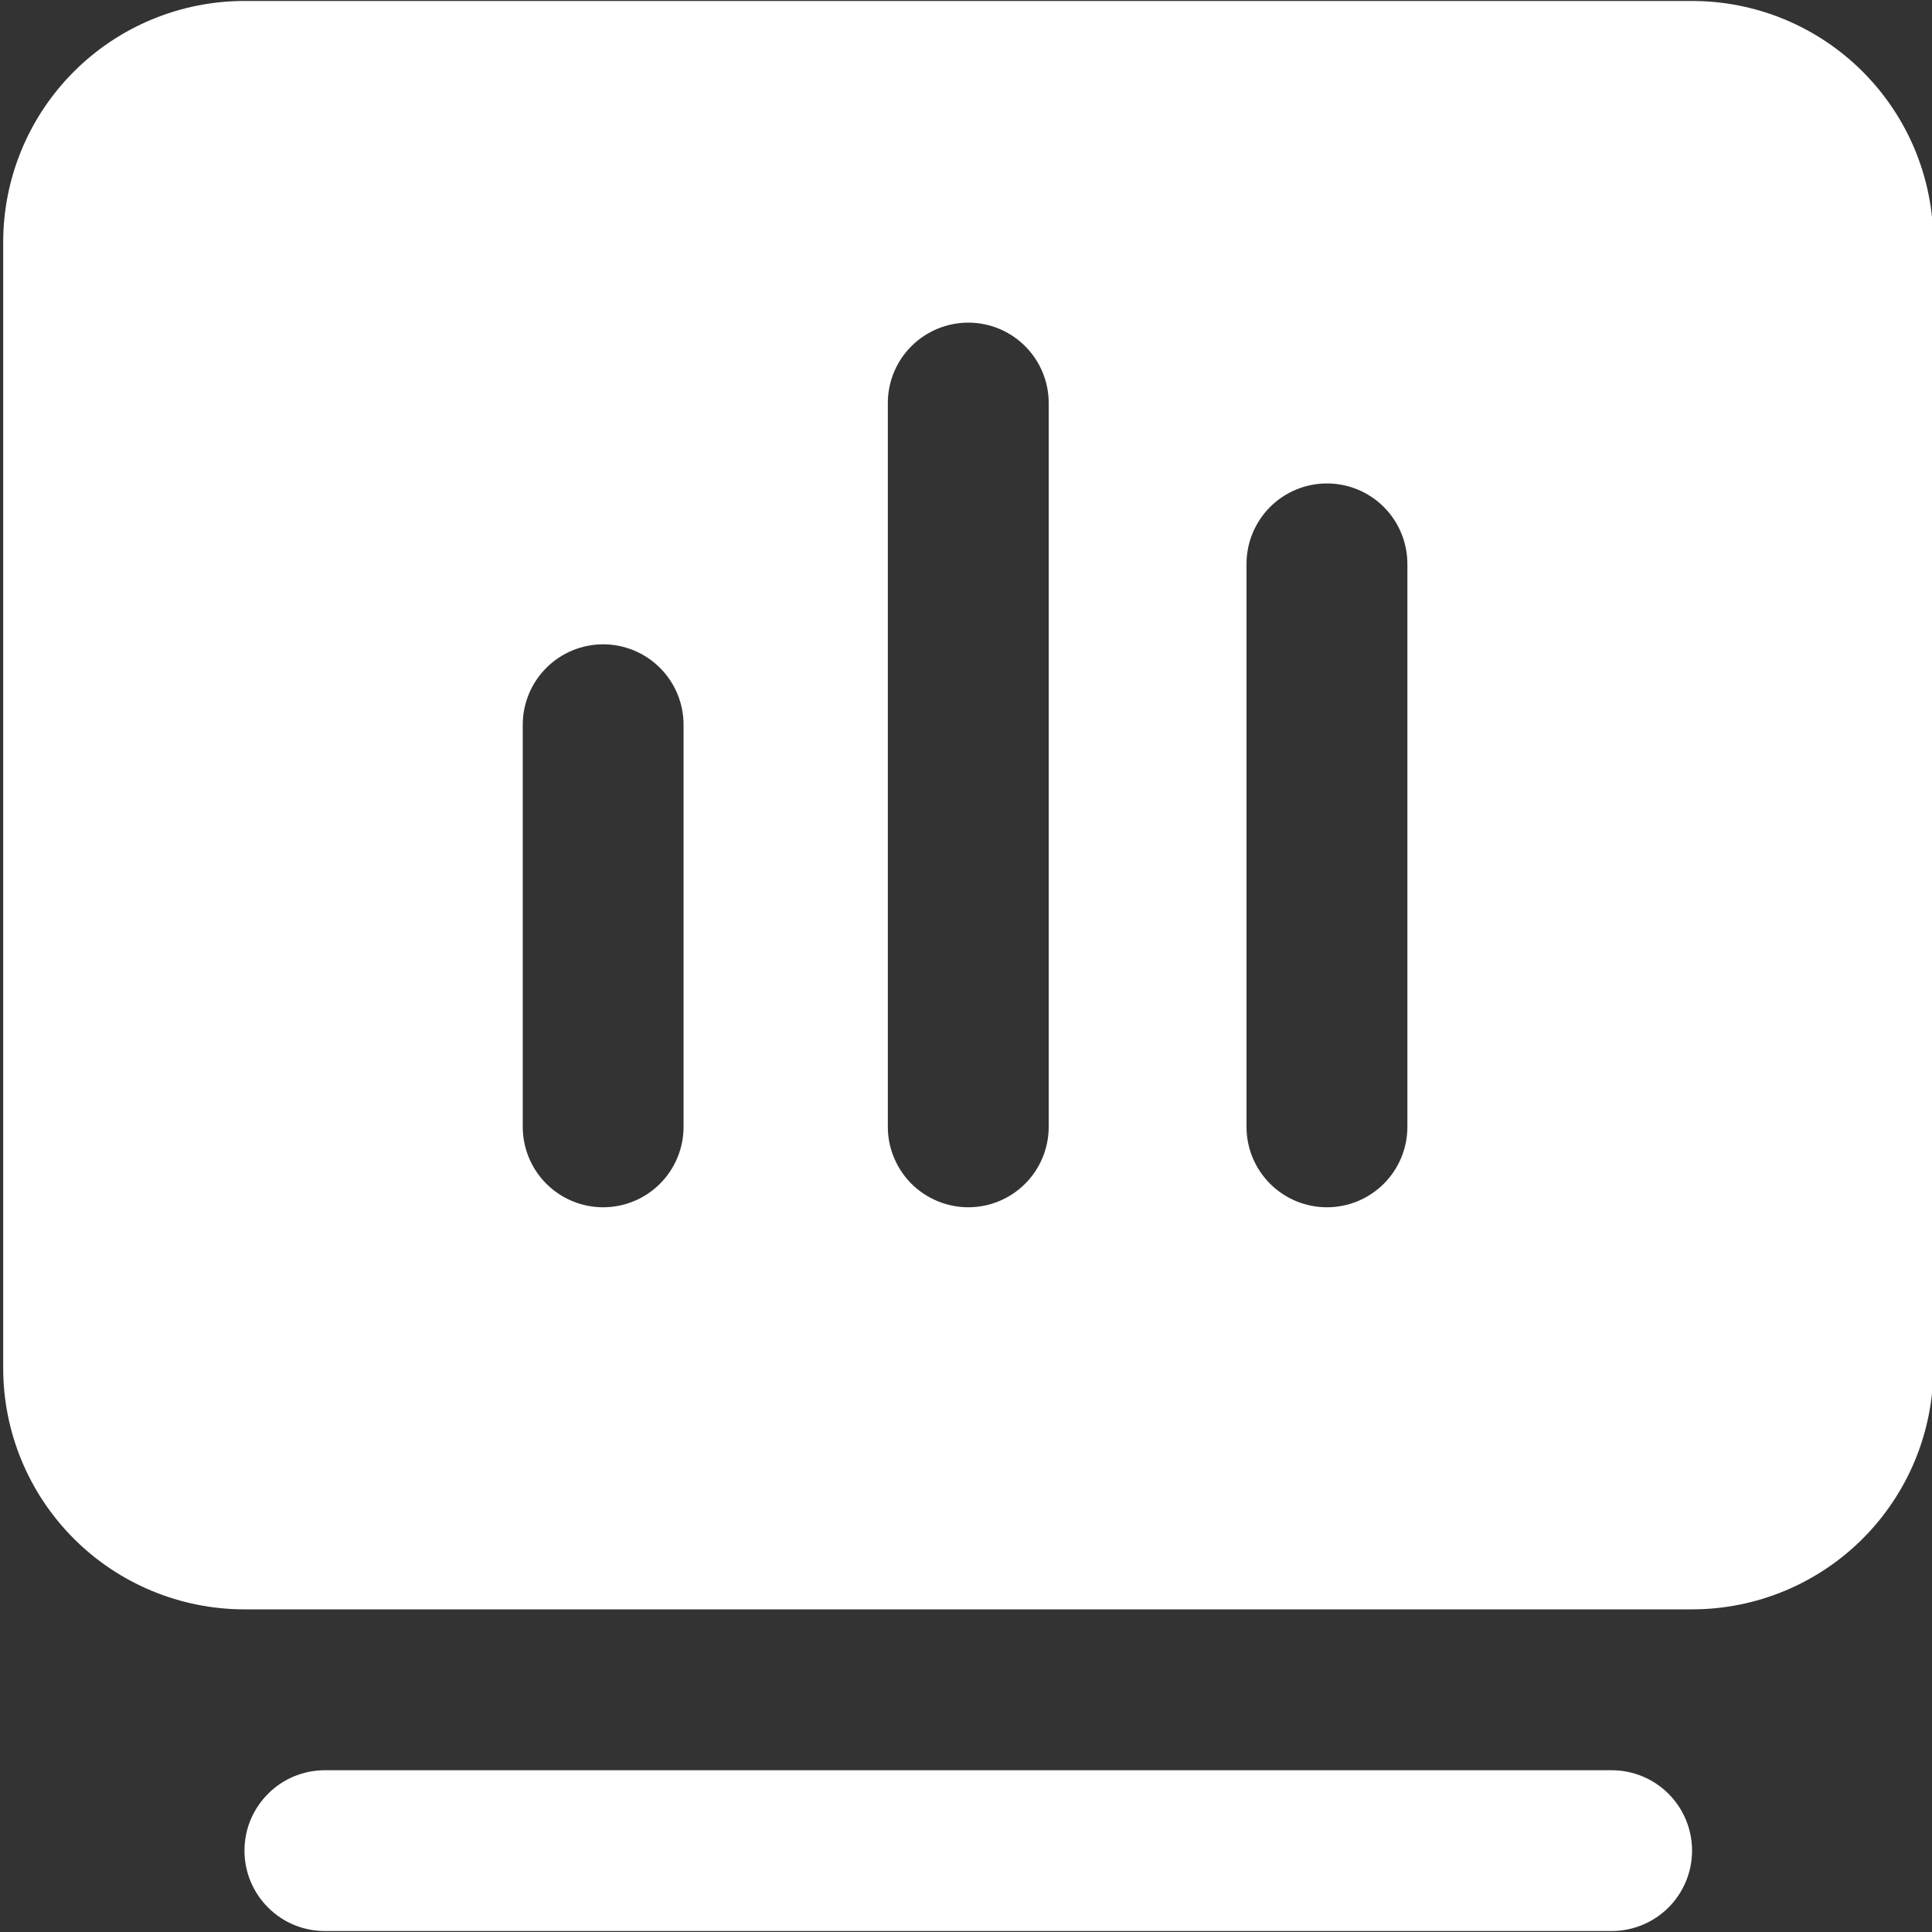 <svg width="26" height="26" viewBox="0 0 26 26" fill="none" xmlns="http://www.w3.org/2000/svg">
<rect x="0" y="0" width="26" height="26" fill="#333333" stroke="none"/>
<g>
<g clip-path="url(#clip0_312_387)">
<path fill-rule="evenodd" clip-rule="evenodd" d="M4.372 25.987H21.689C21.976 25.987 22.251 25.873 22.454 25.67C22.657 25.467 22.771 25.192 22.771 24.905C22.771 24.618 22.657 24.343 22.454 24.14C22.251 23.937 21.976 23.823 21.689 23.823H4.372C4.23 23.823 4.09 23.851 3.958 23.905C3.827 23.959 3.708 24.039 3.607 24.14C3.507 24.24 3.427 24.36 3.372 24.491C3.318 24.622 3.29 24.763 3.29 24.905C3.29 25.047 3.318 25.188 3.372 25.319C3.427 25.451 3.507 25.57 3.607 25.67C3.708 25.771 3.827 25.851 3.958 25.905C4.09 25.959 4.23 25.987 4.372 25.987ZM3.29 21.658H22.771C23.632 21.658 24.458 21.316 25.067 20.707C25.676 20.098 26.018 19.273 26.018 18.411V3.26C26.018 2.398 25.676 1.573 25.067 0.964C24.458 0.355 23.632 0.013 22.771 0.013H3.29C2.429 0.013 1.603 0.355 0.994 0.964C0.385 1.573 0.043 2.398 0.043 3.26V18.411C0.043 19.273 0.385 20.098 0.994 20.707C1.603 21.316 2.429 21.658 3.29 21.658ZM7.352 15.93C7.555 16.133 7.83 16.247 8.117 16.247C8.404 16.247 8.679 16.133 8.882 15.93C9.085 15.727 9.199 15.452 9.199 15.165V9.753C9.199 9.466 9.085 9.191 8.882 8.988C8.679 8.785 8.404 8.671 8.117 8.671C7.83 8.671 7.555 8.785 7.352 8.988C7.149 9.191 7.035 9.466 7.035 9.753V15.165C7.035 15.452 7.149 15.727 7.352 15.93ZM12.616 16.164C12.748 16.219 12.889 16.247 13.031 16.247C13.318 16.247 13.593 16.133 13.796 15.93C13.999 15.727 14.113 15.452 14.113 15.165V5.424C14.113 5.137 13.999 4.862 13.796 4.659C13.593 4.456 13.318 4.342 13.031 4.342C12.744 4.342 12.468 4.456 12.265 4.659C12.062 4.862 11.948 5.137 11.948 5.424V15.165C11.948 15.307 11.976 15.447 12.031 15.579C12.085 15.71 12.165 15.829 12.265 15.93C12.366 16.03 12.485 16.11 12.616 16.164ZM17.092 15.93C17.295 16.133 17.57 16.247 17.858 16.247C18.145 16.247 18.42 16.133 18.623 15.93C18.826 15.727 18.94 15.452 18.94 15.165V7.589C18.94 7.302 18.826 7.026 18.623 6.823C18.42 6.62 18.145 6.506 17.858 6.506C17.57 6.506 17.295 6.62 17.092 6.823C16.889 7.026 16.775 7.302 16.775 7.589V15.165C16.775 15.452 16.889 15.727 17.092 15.93Z" fill="white"/>
</g>
</g>
<defs>
<clipPath id="clip0_312_387">
<rect width="26" height="26" fill="white"/>
</clipPath>
</defs>
</svg>
